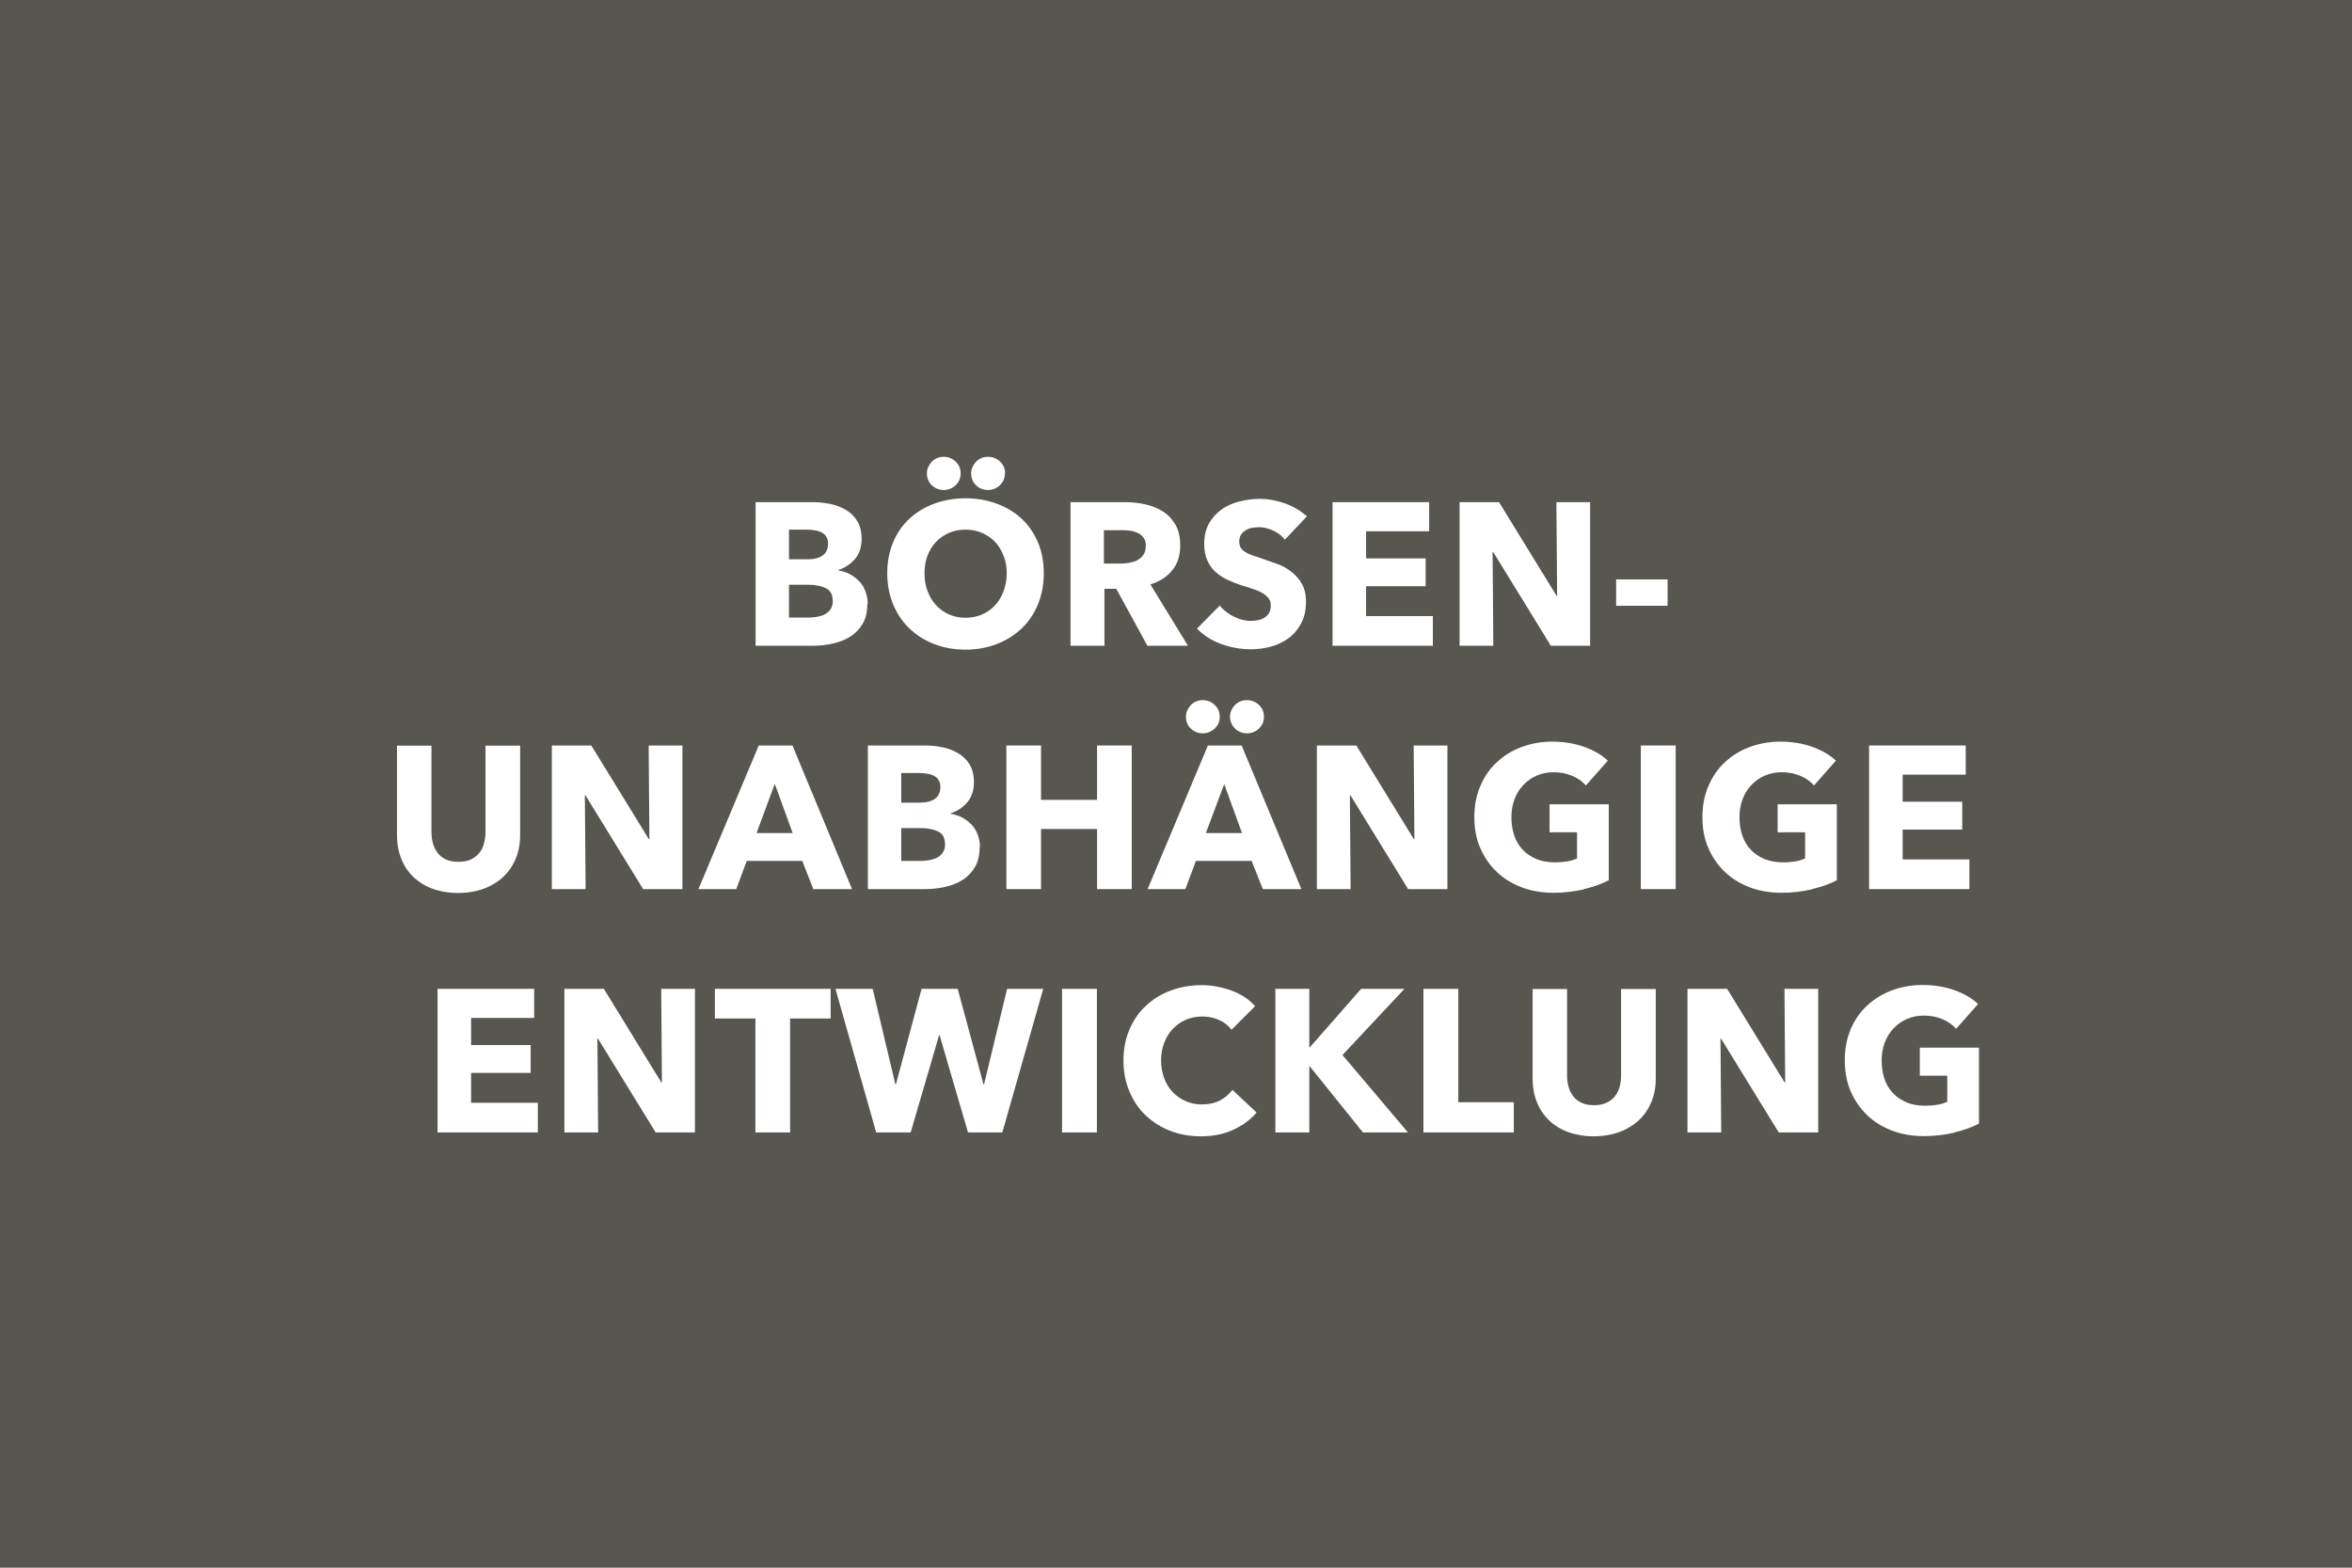<?xml version="1.0" encoding="UTF-8"?>
<svg xmlns="http://www.w3.org/2000/svg" id="Ebene_2" viewBox="0 0 127.56 85.04">
  <defs>
    <style>.cls-1{fill:#fff;}.cls-2{fill:#575651;}</style>
  </defs>
  <g id="Ebene_1-2">
    <rect class="cls-2" width="127.56" height="85.04"></rect>
    <path class="cls-1" d="m47.04,32.76c0,.42-.08.78-.25,1.07-.17.29-.39.52-.67.7-.28.18-.6.3-.95.38s-.72.12-1.09.12h-3.1v-7.79h3.1c.3,0,.61.03.92.09.31.06.6.17.86.32.26.15.47.35.63.61s.24.58.24.98c0,.43-.12.79-.35,1.07-.24.28-.54.49-.92.61v.02c.22.04.43.1.62.2.19.1.36.23.51.38s.26.33.34.54.13.44.13.69Zm-2.13-3.27c0-.26-.1-.46-.3-.58-.2-.12-.5-.18-.9-.18h-.92v1.61h1.01c.35,0,.62-.07.82-.21.19-.14.29-.35.29-.63Zm.25,3.09c0-.32-.12-.55-.36-.67-.24-.12-.56-.19-.97-.19h-1.04v1.78h1.06c.15,0,.3-.01.46-.04.16-.03.3-.07.43-.14.13-.07.23-.16.31-.28.08-.12.12-.28.12-.47Z"></path>
    <path class="cls-1" d="m56.61,31.1c0,.62-.11,1.18-.32,1.69-.21.51-.51.95-.89,1.31s-.83.64-1.35.84-1.08.3-1.69.3-1.17-.1-1.69-.3c-.52-.2-.96-.48-1.34-.84s-.67-.8-.89-1.31c-.21-.51-.32-1.07-.32-1.69s.11-1.19.32-1.69c.21-.5.51-.93.89-1.28.38-.35.83-.62,1.34-.81.52-.19,1.08-.29,1.69-.29s1.17.1,1.69.29.97.46,1.35.81c.38.35.67.78.89,1.28.21.5.32,1.07.32,1.69Zm-2.01,0c0-.34-.05-.65-.17-.95s-.26-.54-.46-.75-.43-.37-.7-.49c-.28-.12-.58-.18-.91-.18s-.63.06-.9.18c-.27.12-.51.29-.7.49s-.35.46-.46.75c-.11.29-.16.61-.16.95s.05.68.17.97c.11.3.26.55.46.76.19.21.43.38.7.5s.57.18.9.18.63-.06.9-.18.51-.29.7-.5c.2-.21.35-.47.46-.76.11-.3.17-.62.17-.97Zm-2.5-5.42c0,.26-.09.47-.27.64-.18.17-.4.26-.65.26s-.47-.09-.65-.26c-.18-.18-.26-.39-.26-.64,0-.12.02-.23.07-.34s.11-.2.19-.29c.08-.08.18-.15.29-.2.11-.05.23-.07.36-.07.26,0,.47.09.65.26s.27.38.27.63Zm2.4,0c0,.26-.09.47-.27.64-.18.17-.4.26-.65.26s-.48-.09-.65-.26c-.18-.18-.26-.39-.26-.64,0-.12.02-.23.07-.34s.11-.2.19-.29c.08-.08.18-.15.29-.2.11-.05.23-.07.37-.07.25,0,.47.09.65.26s.27.38.27.63Z"></path>
    <path class="cls-1" d="m62.23,35.03l-1.69-3.09h-.64v3.09h-1.84v-7.79h2.97c.37,0,.74.04,1.09.12.36.08.67.21.96.39.28.18.51.43.68.73.17.3.25.67.25,1.12,0,.53-.14.97-.43,1.33-.29.36-.68.62-1.19.77l2.04,3.33h-2.2Zm-.08-5.4c0-.18-.04-.33-.12-.45-.08-.11-.18-.2-.3-.26-.12-.06-.26-.1-.41-.13-.15-.02-.3-.03-.44-.03h-1.01v1.81h.9c.15,0,.31-.01.47-.04.16-.03.31-.07.44-.14.13-.07.24-.16.33-.29s.13-.29.13-.48Z"></path>
    <path class="cls-1" d="m69.68,29.27c-.16-.21-.37-.37-.63-.49-.26-.12-.51-.18-.75-.18-.12,0-.25.01-.38.03-.13.02-.24.06-.35.13s-.19.14-.26.24c-.07.1-.1.23-.1.38,0,.13.03.24.08.33s.14.17.24.23c.11.07.23.13.38.18.15.05.31.11.5.17.26.09.54.19.83.29s.55.25.78.42c.23.18.43.39.58.66.15.26.23.58.23.97,0,.45-.08.83-.25,1.16s-.39.6-.67.81c-.28.21-.6.37-.96.47s-.73.15-1.11.15c-.56,0-1.1-.1-1.62-.29s-.95-.47-1.3-.83l1.23-1.25c.19.23.44.43.75.59.31.16.62.24.93.24.14,0,.27-.01.41-.04.13-.03.25-.08.35-.14.1-.07.18-.15.24-.26.06-.11.09-.24.09-.4s-.04-.27-.11-.37-.18-.2-.31-.28-.3-.16-.51-.23c-.2-.07-.43-.14-.69-.22-.25-.08-.49-.18-.73-.29-.24-.11-.45-.25-.64-.42-.19-.17-.34-.38-.45-.63-.11-.25-.17-.54-.17-.9,0-.43.09-.8.26-1.11.18-.31.41-.56.69-.76s.61-.34.97-.43.72-.14,1.09-.14c.44,0,.89.08,1.35.24s.86.4,1.21.71l-1.2,1.27Z"></path>
    <path class="cls-1" d="m72.27,35.03v-7.79h5.24v1.58h-3.42v1.47h3.23v1.51h-3.23v1.62h3.62v1.61h-5.43Z"></path>
    <path class="cls-1" d="m84.11,35.03l-3.13-5.09h-.03l.04,5.09h-1.83v-7.79h2.14l3.12,5.08h.03l-.04-5.08h1.83v7.79h-2.13Z"></path>
    <path class="cls-1" d="m87.65,32.86v-1.43h2.79v1.43h-2.79Z"></path>
    <path class="cls-1" d="m27.97,46.58c-.16.38-.38.71-.68.99-.29.27-.65.49-1.06.64-.41.15-.87.23-1.38.23s-.97-.08-1.39-.23c-.41-.15-.76-.37-1.04-.64-.29-.28-.51-.61-.66-.99-.15-.38-.23-.81-.23-1.28v-4.85h1.87v4.7c0,.21.03.41.08.6.05.19.14.36.25.51s.26.27.45.36c.19.09.41.13.68.13s.49-.04.68-.13c.19-.09.34-.21.46-.36s.2-.32.25-.51c.05-.19.08-.39.08-.6v-4.7h1.88v4.85c0,.47-.08.9-.24,1.28Z"></path>
    <path class="cls-1" d="m34.88,48.23l-3.13-5.09h-.03l.04,5.09h-1.83v-7.79h2.14l3.12,5.08h.03l-.04-5.08h1.83v7.79h-2.13Z"></path>
    <path class="cls-1" d="m44.11,48.23l-.6-1.53h-3.01l-.57,1.53h-2.05l3.27-7.79h1.83l3.23,7.79h-2.09Zm-2.09-5.71l-.99,2.67h1.96l-.97-2.67Z"></path>
    <path class="cls-1" d="m53.13,45.96c0,.42-.08.78-.25,1.07-.17.29-.39.52-.67.7-.28.18-.6.3-.95.38s-.72.12-1.09.12h-3.1v-7.79h3.1c.3,0,.61.03.92.09.31.06.6.17.86.32.26.15.47.35.63.61s.24.58.24.98c0,.43-.12.79-.35,1.07-.24.28-.54.49-.92.61v.02c.22.04.43.1.62.2.19.1.36.23.51.38s.26.33.34.54.13.44.13.69Zm-2.13-3.27c0-.26-.1-.46-.3-.58-.2-.12-.5-.18-.9-.18h-.92v1.61h1.01c.35,0,.62-.07.82-.21.19-.14.29-.35.29-.63Zm.25,3.09c0-.32-.12-.55-.36-.67-.24-.12-.56-.19-.97-.19h-1.04v1.78h1.06c.15,0,.3-.01.46-.04.16-.03.3-.07.43-.14.13-.07.23-.16.31-.28.08-.12.12-.28.12-.47Z"></path>
    <path class="cls-1" d="m59.5,48.23v-3.26h-3.04v3.26h-1.88v-7.79h1.88v2.95h3.04v-2.95h1.88v7.79h-1.88Z"></path>
    <path class="cls-1" d="m68.49,48.23l-.61-1.53h-3.02l-.57,1.53h-2.05l3.27-7.79h1.83l3.24,7.79h-2.09Zm-2.34-9.35c0,.26-.09.47-.27.64-.18.17-.4.26-.65.26s-.47-.09-.65-.26-.26-.39-.26-.64c0-.12.02-.23.07-.34s.11-.2.19-.29c.08-.08.18-.15.29-.2.11-.05.23-.07.36-.07.26,0,.47.09.65.26s.27.38.27.63Zm.25,3.64l-1,2.67h1.96l-.97-2.67Zm2.15-3.64c0,.26-.09.47-.27.64-.18.17-.4.26-.65.26s-.48-.09-.65-.26-.27-.39-.27-.64c0-.12.02-.23.07-.34s.11-.2.19-.29c.08-.08.18-.15.29-.2.11-.05.23-.07.37-.07.25,0,.47.09.65.26.18.17.27.38.27.63Z"></path>
    <path class="cls-1" d="m76.37,48.23l-3.13-5.09h-.03l.04,5.09h-1.83v-7.79h2.14l3.12,5.08h.03l-.04-5.08h1.83v7.79h-2.13Z"></path>
    <path class="cls-1" d="m85.91,48.24c-.51.12-1.07.19-1.67.19s-1.2-.1-1.72-.3c-.52-.2-.98-.48-1.35-.84-.38-.36-.67-.79-.89-1.29s-.32-1.06-.32-1.68.11-1.19.33-1.69c.22-.51.51-.94.9-1.29.38-.36.83-.63,1.34-.82.51-.19,1.07-.29,1.66-.29s1.19.09,1.72.28c.53.19.96.44,1.29.75l-1.19,1.35c-.18-.21-.42-.39-.73-.52s-.64-.2-1.02-.2c-.33,0-.63.06-.91.18-.28.12-.52.29-.73.51-.21.22-.37.47-.48.77-.11.3-.17.62-.17.97s.05.69.15.99.25.56.46.78c.2.22.45.38.75.51.3.12.64.18,1.02.18.22,0,.43-.02.63-.05.2-.03.38-.09.55-.16v-1.42h-1.49v-1.52h3.21v4.12c-.38.2-.83.36-1.34.48Z"></path>
    <path class="cls-1" d="m88.99,48.23v-7.79h1.89v7.79h-1.89Z"></path>
    <path class="cls-1" d="m98.28,48.24c-.51.12-1.07.19-1.67.19s-1.2-.1-1.72-.3c-.52-.2-.98-.48-1.35-.84-.38-.36-.67-.79-.89-1.29s-.32-1.06-.32-1.68.11-1.19.33-1.69c.22-.51.51-.94.9-1.29.38-.36.83-.63,1.34-.82.51-.19,1.07-.29,1.66-.29s1.19.09,1.72.28c.53.19.96.44,1.29.75l-1.19,1.35c-.18-.21-.42-.39-.73-.52s-.64-.2-1.02-.2c-.33,0-.63.06-.91.18-.28.12-.52.29-.73.51-.21.22-.37.47-.48.77-.11.3-.17.62-.17.97s.05.69.15.99.25.56.46.78c.2.22.45.38.75.51.3.12.64.18,1.02.18.22,0,.43-.02.63-.05.2-.03.38-.09.55-.16v-1.42h-1.49v-1.52h3.21v4.12c-.38.2-.83.36-1.34.48Z"></path>
    <path class="cls-1" d="m101.37,48.23v-7.79h5.24v1.58h-3.42v1.47h3.23v1.51h-3.23v1.62h3.62v1.61h-5.43Z"></path>
    <path class="cls-1" d="m23.73,61.43v-7.79h5.24v1.58h-3.42v1.47h3.23v1.51h-3.23v1.62h3.62v1.61h-5.43Z"></path>
    <path class="cls-1" d="m35.56,61.43l-3.13-5.09h-.03l.04,5.09h-1.83v-7.79h2.14l3.12,5.08h.03l-.04-5.08h1.83v7.79h-2.13Z"></path>
    <path class="cls-1" d="m42.85,55.25v6.18h-1.88v-6.18h-2.2v-1.61h6.28v1.61h-2.2Z"></path>
    <path class="cls-1" d="m54.36,61.43h-1.86l-1.54-5.27h-.03l-1.54,5.27h-1.87l-2.21-7.79h2.02l1.23,5.18h.03l1.39-5.18h1.96l1.4,5.18h.03l1.25-5.18h1.96l-2.22,7.79Z"></path>
    <path class="cls-1" d="m57.6,61.43v-7.79h1.89v7.79h-1.89Z"></path>
    <path class="cls-1" d="m66.88,61.29c-.51.23-1.09.35-1.75.35-.6,0-1.16-.1-1.67-.3s-.95-.48-1.33-.84-.67-.8-.88-1.3c-.21-.51-.32-1.06-.32-1.67s.11-1.19.33-1.69c.22-.51.51-.94.9-1.29.38-.36.83-.63,1.34-.82.51-.19,1.07-.29,1.66-.29.55,0,1.09.1,1.62.29s.96.48,1.29.85l-1.28,1.28c-.18-.24-.41-.42-.69-.54-.29-.12-.58-.18-.88-.18-.33,0-.63.06-.91.18s-.51.29-.71.5c-.2.21-.35.46-.46.75-.11.29-.17.61-.17.95s.06.67.17.97c.11.29.26.54.46.75s.43.37.7.49c.27.12.57.18.89.18.37,0,.7-.07.98-.22.28-.15.5-.34.67-.57l1.31,1.23c-.34.4-.77.71-1.28.94Z"></path>
    <path class="cls-1" d="m73.92,61.43l-2.89-3.59h-.02v3.59h-1.84v-7.79h1.84v3.17h.03l2.78-3.17h2.35l-3.36,3.59,3.55,4.2h-2.45Z"></path>
    <path class="cls-1" d="m77.2,61.43v-7.79h1.89v6.15h3.01v1.64h-4.91Z"></path>
    <path class="cls-1" d="m89.56,59.78c-.16.38-.38.71-.68.99-.29.27-.65.49-1.06.64-.42.15-.88.23-1.38.23s-.98-.08-1.39-.23c-.41-.15-.76-.37-1.04-.64-.29-.28-.51-.61-.66-.99-.15-.38-.23-.81-.23-1.28v-4.85h1.87v4.7c0,.21.03.41.08.6.05.19.14.36.25.51.11.15.26.27.45.36.19.09.41.13.68.13s.49-.04.68-.13c.19-.09.34-.21.46-.36s.2-.32.25-.51c.05-.19.08-.39.08-.6v-4.7h1.88v4.85c0,.47-.08.9-.24,1.28Z"></path>
    <path class="cls-1" d="m96.47,61.43l-3.13-5.09h-.03l.04,5.09h-1.83v-7.79h2.15l3.12,5.08h.03l-.04-5.08h1.83v7.79h-2.13Z"></path>
    <path class="cls-1" d="m106,61.44c-.51.12-1.07.19-1.67.19s-1.2-.1-1.72-.3c-.52-.2-.98-.48-1.35-.84s-.67-.79-.89-1.29c-.21-.5-.32-1.06-.32-1.68s.11-1.19.32-1.69c.22-.51.52-.94.9-1.29s.83-.63,1.34-.82c.51-.19,1.07-.29,1.66-.29s1.19.09,1.72.28c.53.19.96.44,1.29.75l-1.19,1.35c-.18-.21-.43-.39-.73-.52s-.64-.2-1.02-.2c-.33,0-.63.06-.91.18-.28.12-.52.29-.73.51-.21.22-.36.47-.48.77-.11.3-.17.62-.17.97s.05.69.15.99c.1.3.25.56.46.78.2.22.45.38.75.51s.64.18,1.02.18c.22,0,.43-.02.63-.05.2-.03.38-.09.55-.16v-1.42h-1.49v-1.52h3.21v4.12c-.38.2-.83.36-1.34.48Z"></path>
  </g>
</svg>
